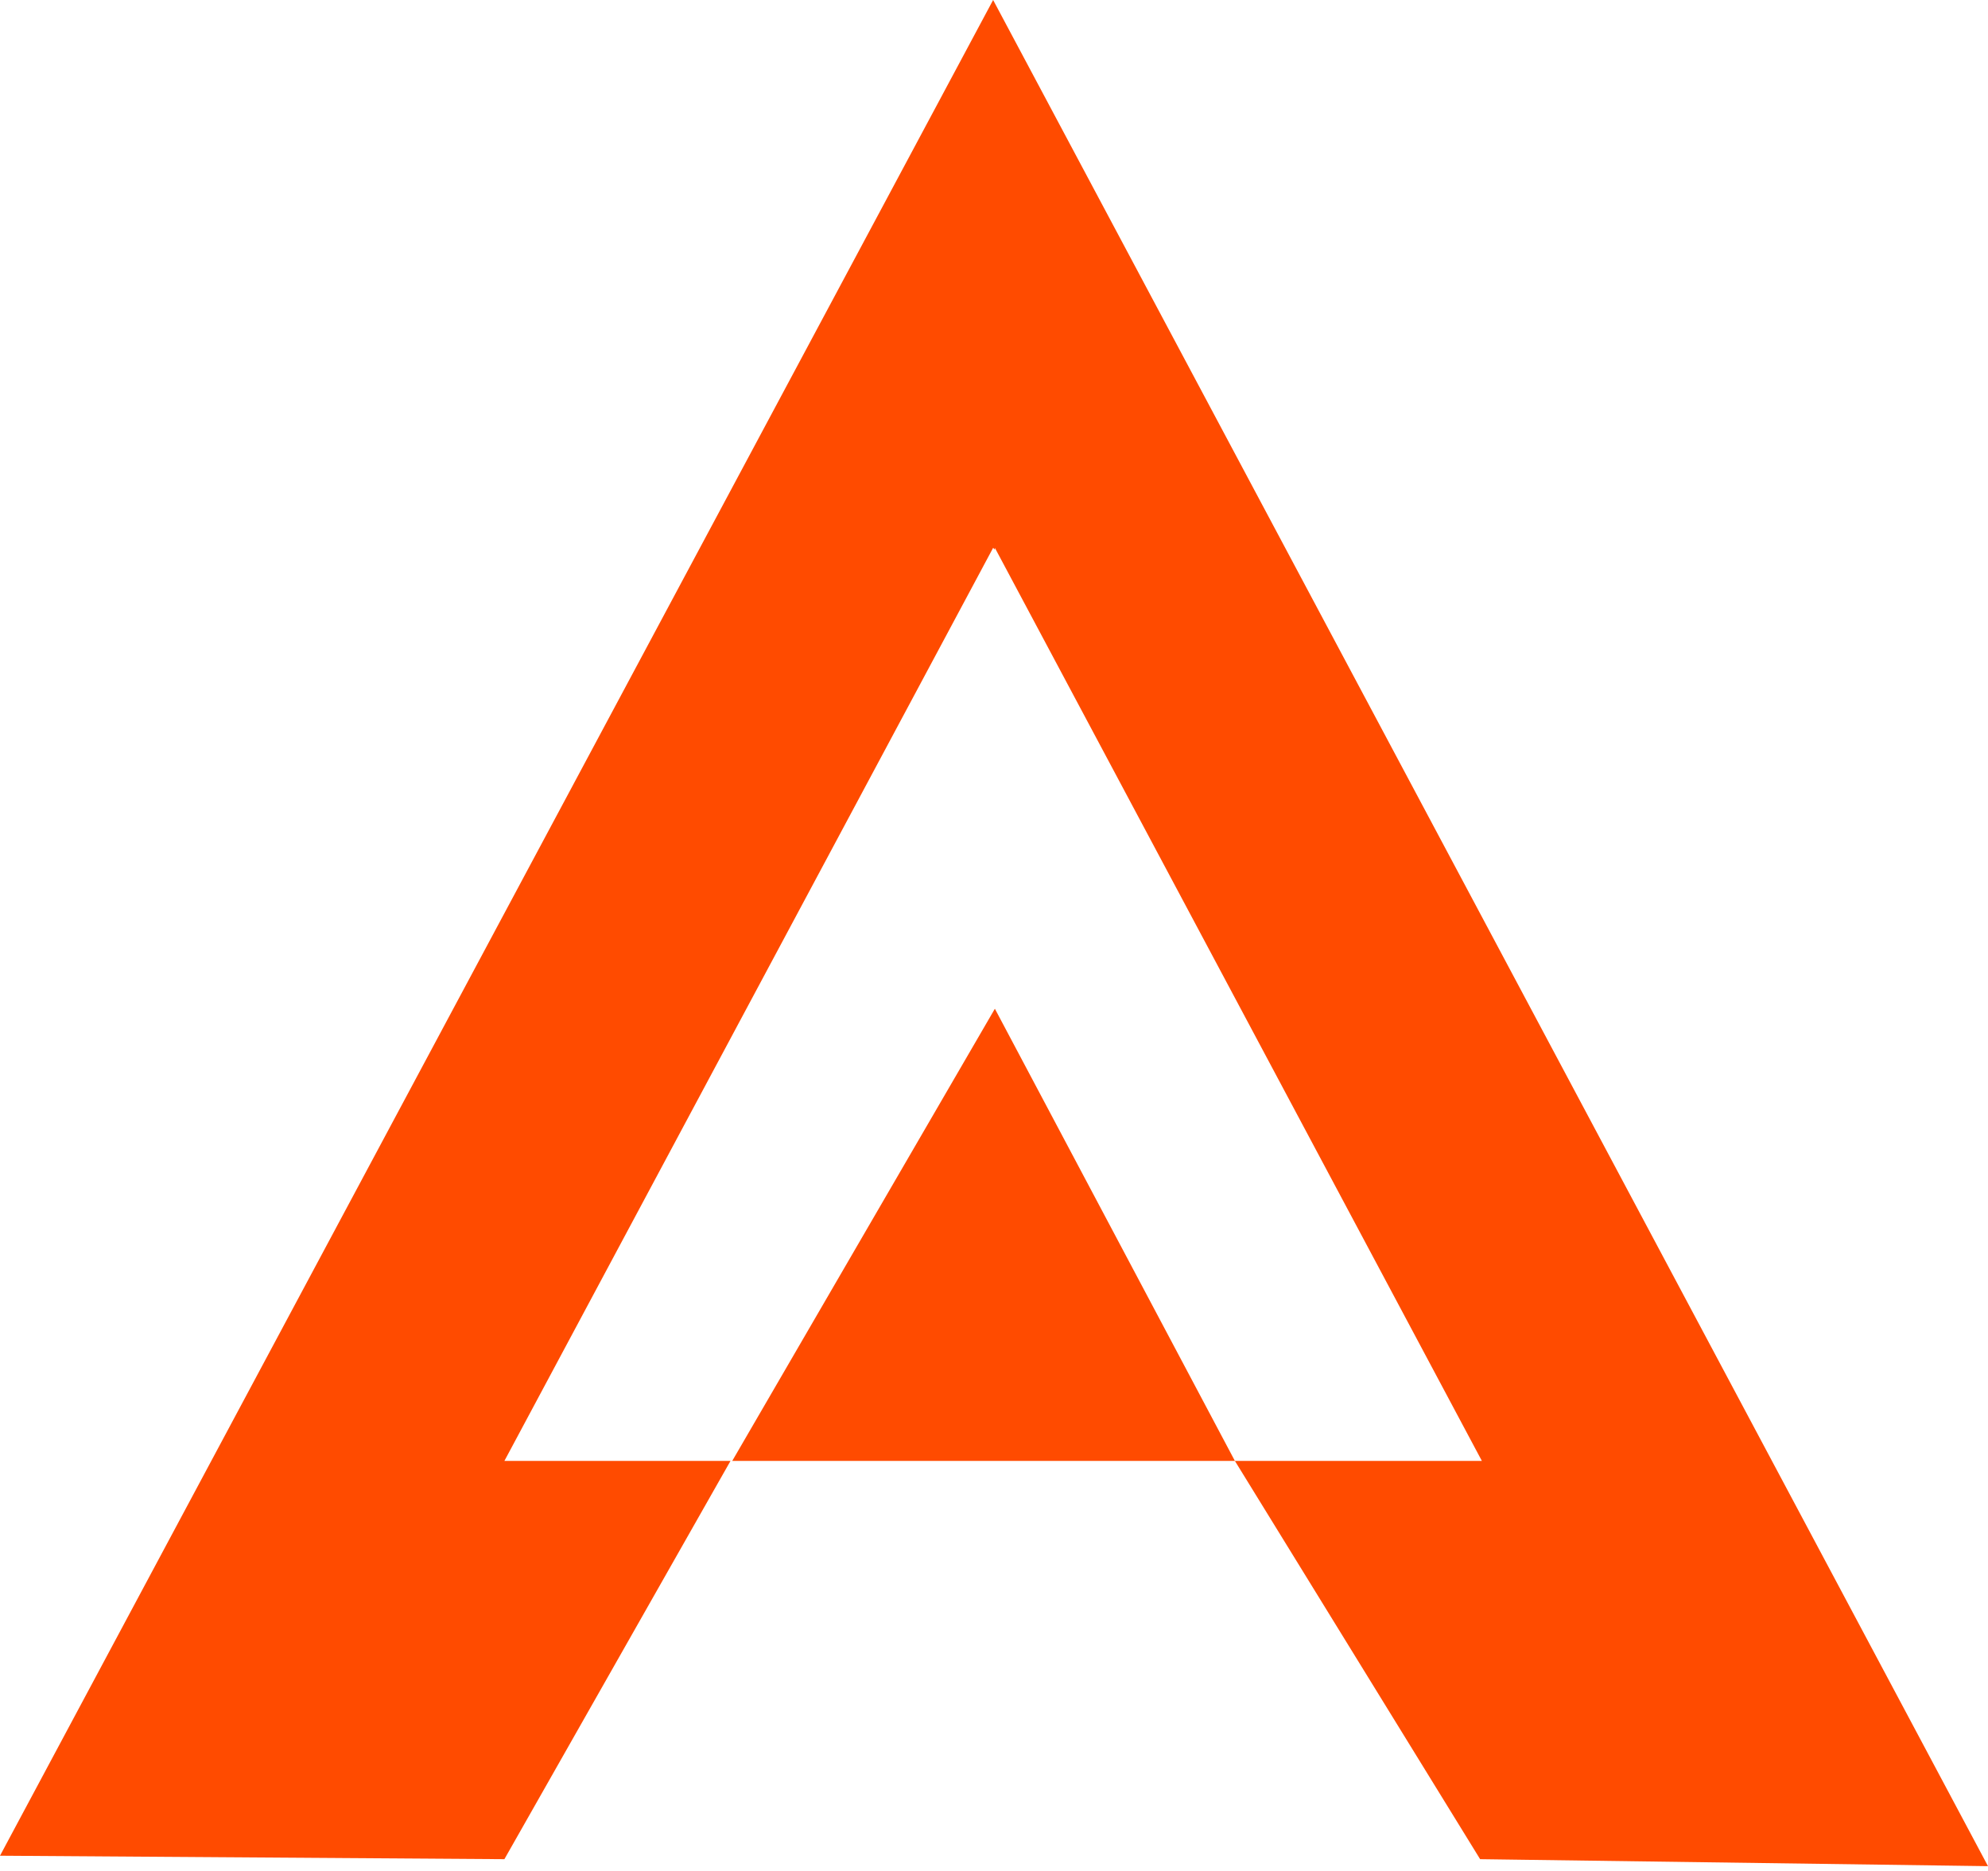 <?xml version="1.0" encoding="UTF-8"?> <svg xmlns="http://www.w3.org/2000/svg" width="68" height="64" viewBox="0 0 68 64" fill="none"> <path d="M33.97 0L0 63.479L17.253 63.597L24.987 49.974H17.312H17.253L33.97 18.74L34.03 18.8V18.74L50.688 49.974H50.628H42.24L50.628 63.597L68 63.836L33.97 0Z" fill="#FF4B00"></path> <path d="M25.046 49.974H42.24L34.03 34.506L25.046 49.974Z" fill="#FF4B00"></path> </svg> 